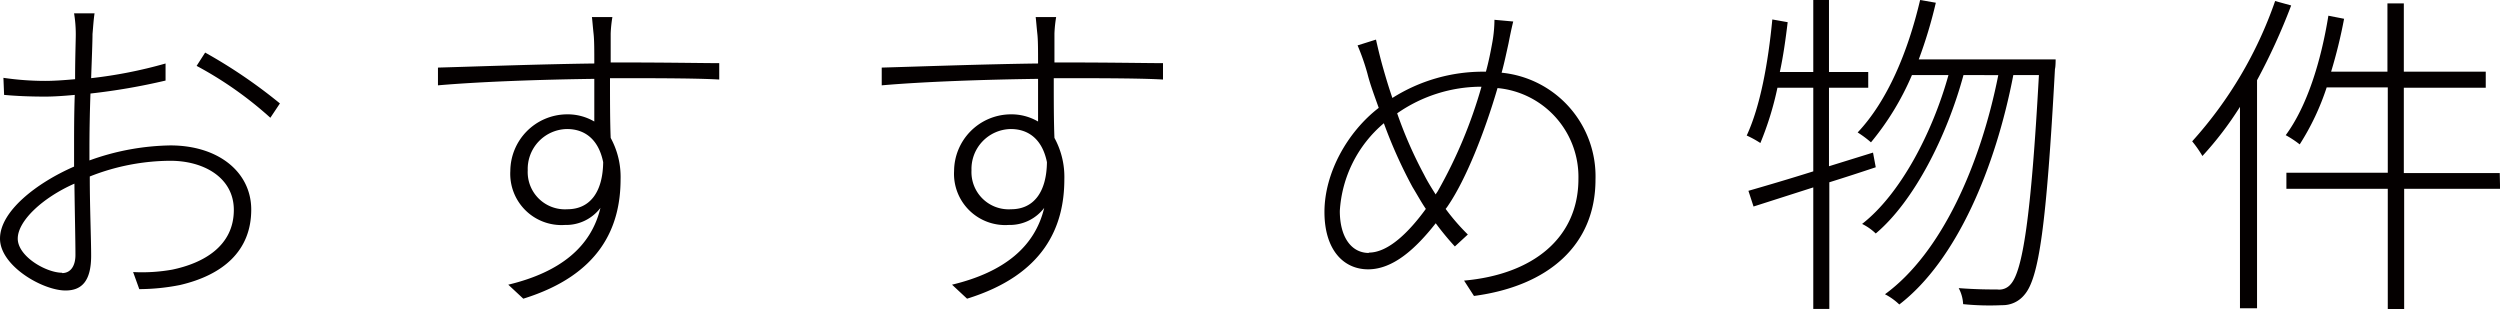 <svg id="レイヤー_1" data-name="レイヤー 1" xmlns="http://www.w3.org/2000/svg" viewBox="0 0 292.95 36.23"><defs><style>.cls-1{fill:#040000;}</style></defs><title>home02_title01</title><path class="cls-1" d="M285.36,283.88c0,.88-.08,2.84-.16,5.16a53.4,53.4,0,0,0,8.72-1.72l0,2a73.87,73.87,0,0,1-8.8,1.52c-.08,2.24-.12,4.6-.12,6.48v1.36a29,29,0,0,1,9.48-1.76c5.68,0,9.48,3.16,9.48,7.52,0,4.88-3.36,7.68-8.36,8.84a24.8,24.8,0,0,1-4.76.48l-.72-2a20.22,20.22,0,0,0,4.56-.28c3.68-.76,7.24-2.76,7.24-7,0-3.76-3.48-5.76-7.44-5.76a25.9,25.9,0,0,0-9.44,1.84c0,3.52.16,7.32.16,9.28,0,3-1.12,4.08-3,4.08-2.68,0-7.68-2.88-7.68-6.08s4.28-6.52,8.68-8.44v-2c0-1.88,0-4.2.08-6.4-1.28.12-2.48.2-3.44.2-2,0-3.52-.08-4.84-.2l-.08-2a34.07,34.07,0,0,0,4.88.36c1,0,2.2-.08,3.52-.2,0-2.48.08-4.56.08-5.28a15.05,15.05,0,0,0-.2-2.44h2.4C285.48,282.24,285.44,283,285.36,283.88Zm-3.56,28c1,0,1.56-.84,1.56-2.12,0-1.72-.08-5.08-.12-8.36-3.72,1.64-6.64,4.36-6.64,6.44S279.92,311.84,281.8,311.84ZM307.32,292l-1.12,1.68a43.47,43.47,0,0,0-8.64-6.08l1-1.56A60.12,60.12,0,0,1,307.32,292Z" transform="translate(-274.52 -279.88)"/><path class="cls-1" d="M346.08,283.8c0,.76,0,2,0,3.4h1.4c5.36,0,9.6.08,11.32.08l0,1.92c-2.08-.12-5.44-.16-11.28-.16H346c0,2.44,0,5.08.08,7a9.53,9.53,0,0,1,1.16,4.84c0,5.56-2.36,11.2-11.4,14l-1.76-1.64c6.16-1.48,9.72-4.48,10.8-9a5.06,5.06,0,0,1-4.16,2,6,6,0,0,1-6.4-6.32,6.68,6.68,0,0,1,6.52-6.64,6.2,6.2,0,0,1,3.32.84c0-1.28,0-3.2,0-5-6.12.08-13.28.32-18.32.76l0-2.08c4.32-.12,11.92-.4,18.32-.48,0-1.48,0-2.72-.08-3.44s-.16-1.76-.2-2h2.4A15,15,0,0,0,346.08,283.8ZM341,304.4c2.64,0,4.16-2,4.2-5.52-.56-2.76-2.24-3.88-4.24-3.88a4.68,4.68,0,0,0-4.6,4.84A4.36,4.36,0,0,0,341,304.4Z" transform="translate(-274.52 -279.88)"/><path class="cls-1" d="M398.08,283.8c0,.76,0,2,0,3.4h1.4c5.36,0,9.6.08,11.32.08l0,1.92c-2.08-.12-5.44-.16-11.28-.16H398c0,2.44,0,5.08.08,7a9.53,9.53,0,0,1,1.16,4.84c0,5.56-2.36,11.2-11.4,14l-1.76-1.64c6.16-1.48,9.72-4.48,10.8-9a5.06,5.06,0,0,1-4.16,2,6,6,0,0,1-6.4-6.32,6.68,6.68,0,0,1,6.52-6.64,6.2,6.2,0,0,1,3.32.84c0-1.28,0-3.2,0-5-6.12.08-13.28.32-18.32.76l0-2.08c4.32-.12,11.92-.4,18.32-.48,0-1.48,0-2.72-.08-3.44s-.16-1.76-.2-2h2.4A15,15,0,0,0,398.08,283.8ZM393,304.4c2.64,0,4.16-2,4.2-5.52-.56-2.76-2.24-3.88-4.24-3.88a4.68,4.68,0,0,0-4.6,4.84A4.36,4.36,0,0,0,393,304.4Z" transform="translate(-274.52 -279.88)"/><path class="cls-1" d="M451.28,285c-.24,1.08-.48,2.24-.8,3.4a12.2,12.2,0,0,1,11,12.52c0,7.68-5.52,12.48-14.24,13.64l-1.16-1.8c8.08-.72,13.4-5,13.4-11.92A10.45,10.45,0,0,0,450,290.2c-1.52,5.2-3.68,10.64-5.76,13.72a4.19,4.19,0,0,1-.32.44,25.12,25.12,0,0,0,2.6,3L445,308.76a32.54,32.54,0,0,1-2.24-2.72c-2.36,3-5,5.4-7.92,5.4s-5.12-2.32-5.12-6.72c0-4.6,2.72-9.4,6.36-12.2-.48-1.36-1-2.72-1.32-4a26.24,26.24,0,0,0-1.16-3.32l2.16-.68c.2.92.52,2.24.84,3.36s.64,2.2,1.08,3.48a19.84,19.84,0,0,1,10.72-3.08h.24c.32-1.16.56-2.36.76-3.48a15.58,15.58,0,0,0,.24-2.6l2.2.2C451.6,283.36,451.4,284.4,451.28,285Zm-16.36,24.48c2.32,0,4.76-2.48,6.68-5.12-.52-.76-1-1.64-1.56-2.56a55.65,55.65,0,0,1-3.36-7.48,14.58,14.58,0,0,0-5.16,10.28C431.52,307.68,432.88,309.52,434.92,309.52Zm7.84-6.84.24-.36a55.49,55.49,0,0,0,5.12-12.24,17.28,17.28,0,0,0-9.88,3.12,49.43,49.43,0,0,0,3.16,7.2C441.8,301.16,442.28,301.92,442.76,302.68Z" transform="translate(-274.52 -279.88)"/><path class="cls-1" d="M494.32,299.48c-1.8.6-3.64,1.2-5.44,1.76v14.84H487V301.84l-7,2.24-.6-1.84c2.08-.6,4.68-1.36,7.6-2.28v-9.8H482.8a36.76,36.76,0,0,1-2,6.48,12,12,0,0,0-1.6-.88c1.6-3.44,2.52-8.56,3-13.6l1.8.32c-.24,2-.52,4-.92,5.84H487v-8.44h1.84v8.44h4.6v1.84h-4.6v9.2l5.16-1.6Zm21.08-12.64s0,.88-.08,1.12c-1,18.4-1.88,24.48-3.56,26.44a3.28,3.28,0,0,1-2.64,1.24,31.08,31.08,0,0,1-4.56-.12,4.41,4.41,0,0,0-.52-1.88c2,.16,3.76.16,4.52.16a1.74,1.74,0,0,0,1.56-.6c1.4-1.52,2.4-7.76,3.32-24.52h-3c-2.08,10.8-6.6,21.68-13.36,26.88a7.14,7.14,0,0,0-1.68-1.2c6.64-4.84,11.2-15.2,13.28-25.68H504.6c-1.92,7.08-5.76,14.76-10.28,18.56a6.28,6.28,0,0,0-1.6-1.12c4.48-3.48,8.24-10.68,10.12-17.44h-4.28a32,32,0,0,1-4.8,7.88,12.16,12.16,0,0,0-1.56-1.16c3.48-3.68,5.88-9.4,7.32-15.52l1.84.32a53.67,53.67,0,0,1-2,6.64Z" transform="translate(-274.52 -279.88)"/><path class="cls-1" d="M543,280.52a72.65,72.65,0,0,1-4,8.76V316H537v-23.6a39.59,39.59,0,0,1-4.4,5.76,13.53,13.53,0,0,0-1.2-1.72A47.91,47.91,0,0,0,541.12,280ZM567.48,302H556.24v14.12h-1.92V302H542.44v-1.88h11.88v-10h-7.16A29.31,29.31,0,0,1,544,296.8a11.66,11.66,0,0,0-1.64-1.08c2.48-3.36,4.12-8.56,5-14l1.84.36a58.5,58.5,0,0,1-1.52,6.2h6.6v-8h1.92v8h9.6v1.88h-9.6v10h11.24Z" transform="translate(-274.52 -279.88)"/></svg>
